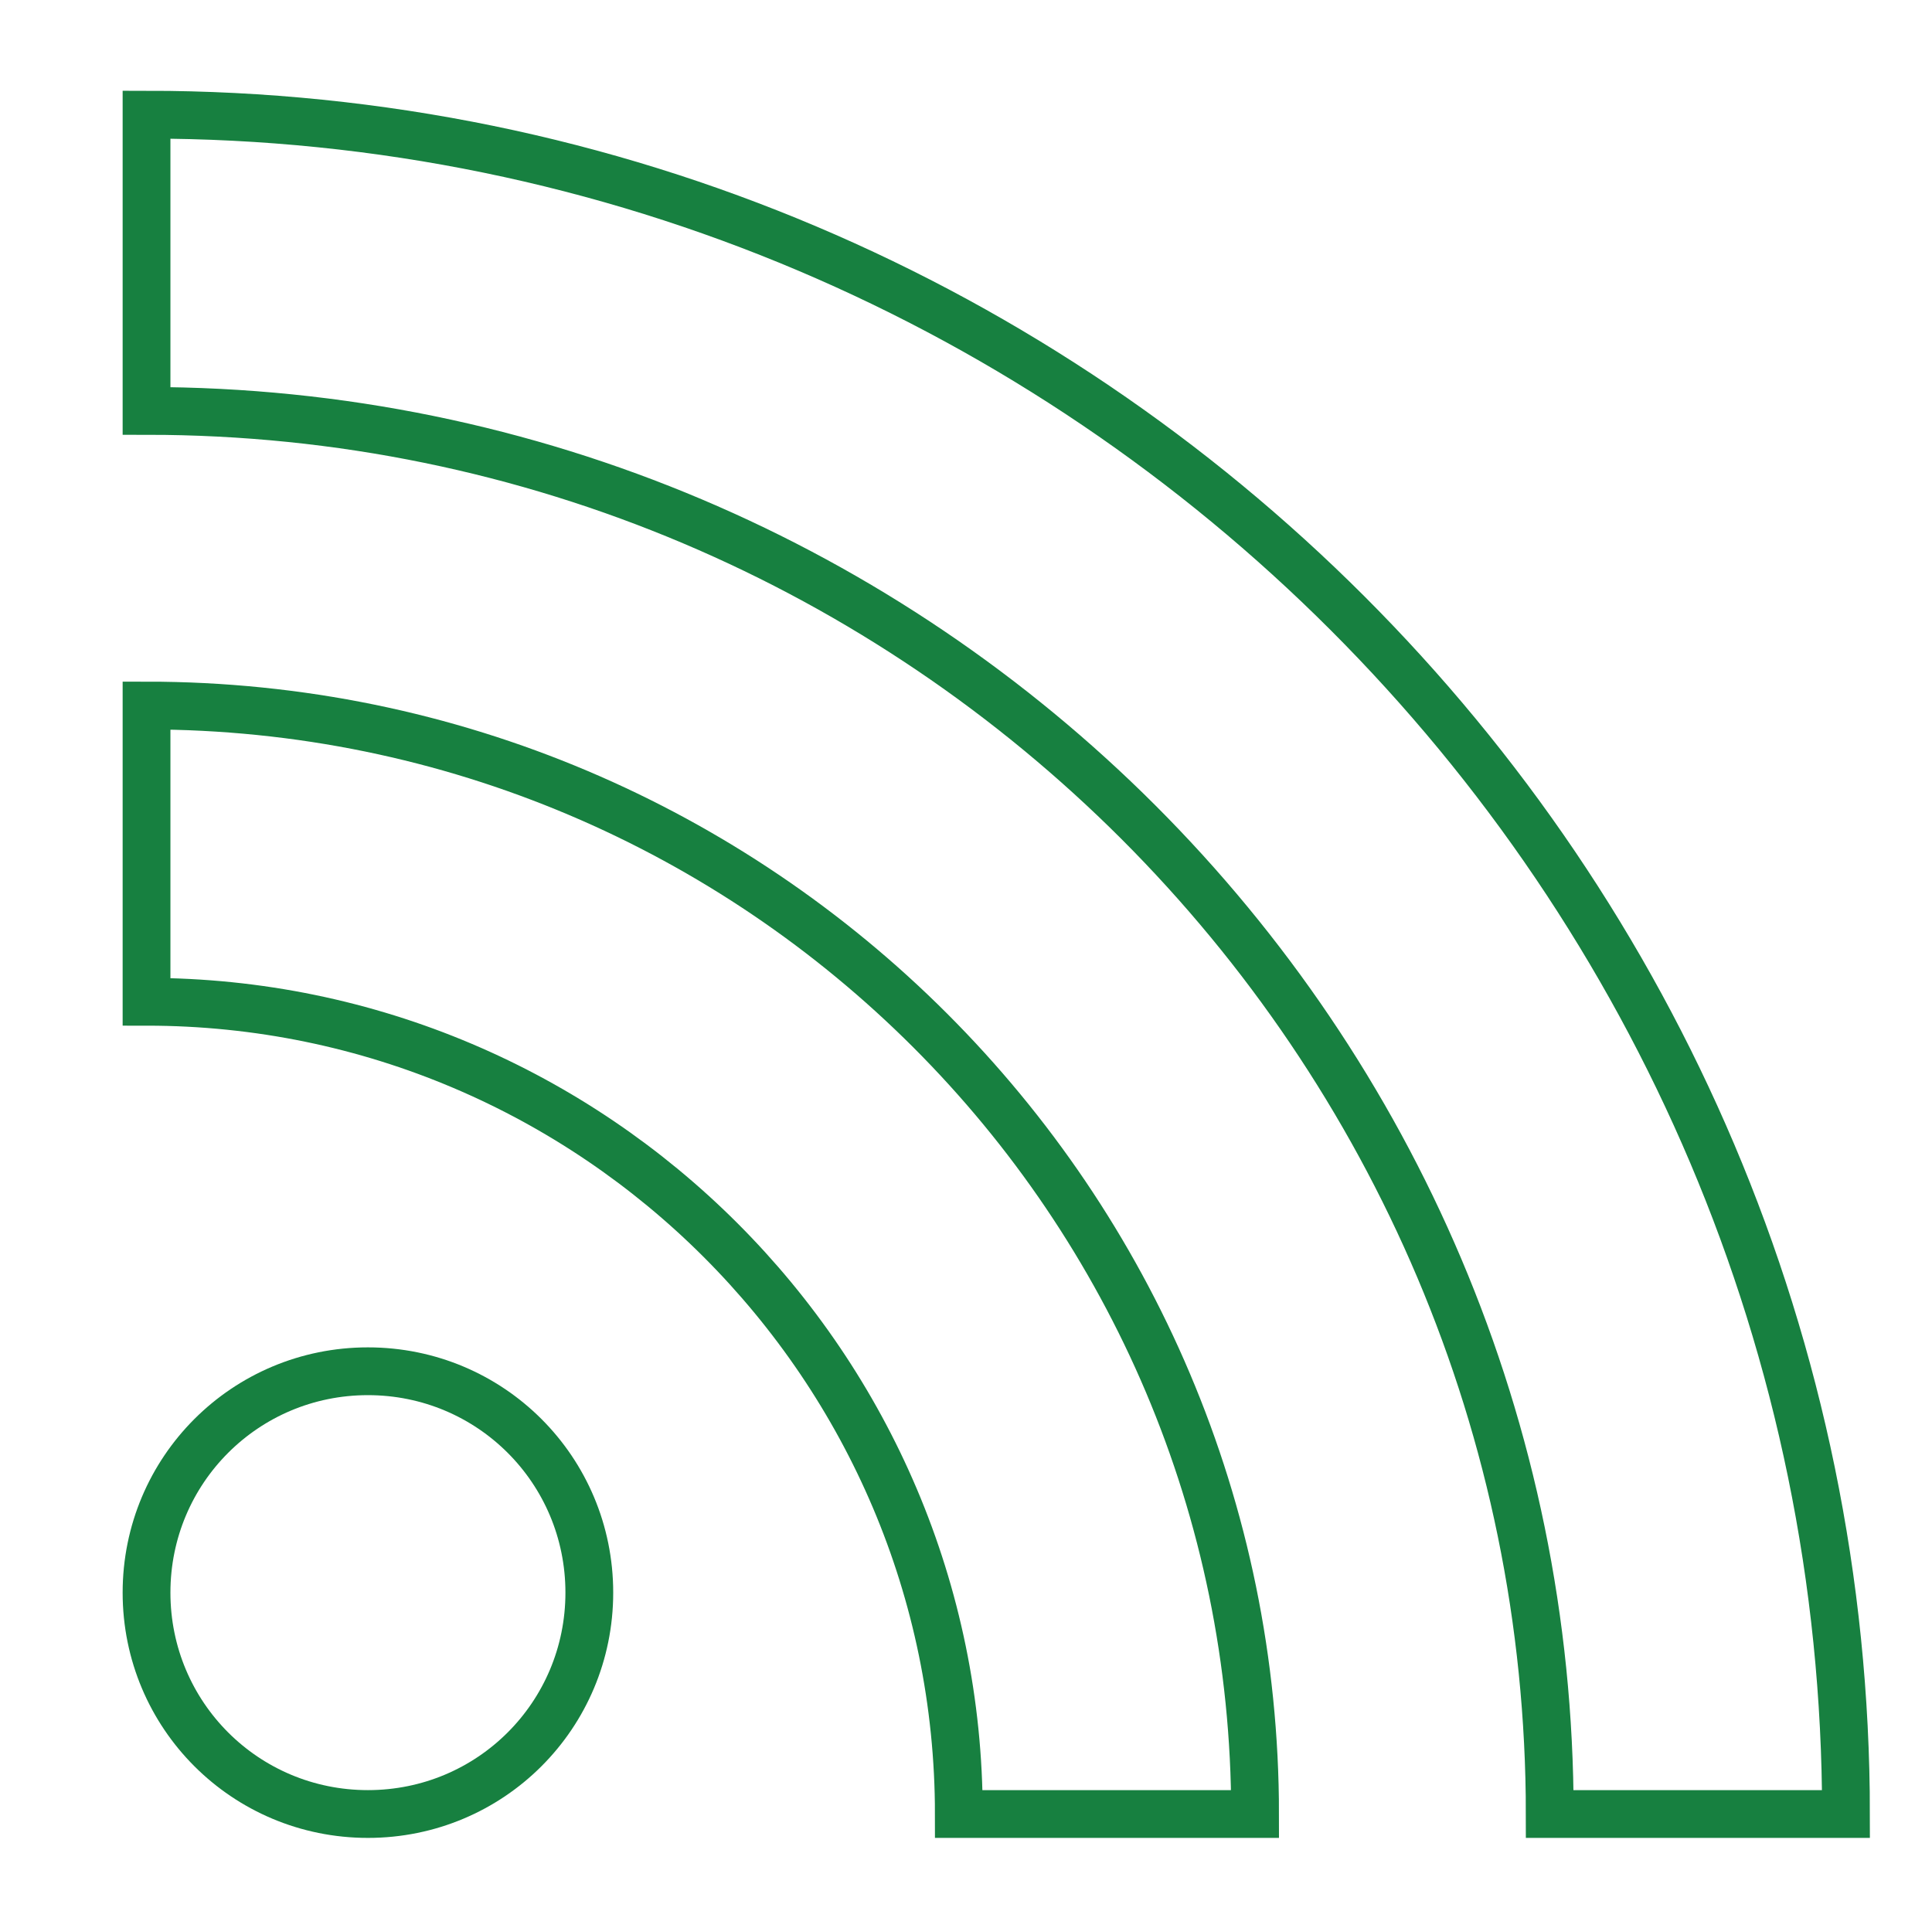 <?xml version="1.0" encoding="utf-8"?>
<!-- Generator: Adobe Illustrator 21.0.2, SVG Export Plug-In . SVG Version: 6.00 Build 0)  -->
<svg version="1.1" id="Layer_1" xmlns="http://www.w3.org/2000/svg" xmlns:xlink="http://www.w3.org/1999/xlink" x="0px" y="0px"
	 viewBox="0 0 121.3 120" style="enable-background:new 0 0 121.3 120;" xml:space="preserve">
<style type="text/css">
	.st0{fill:none;stroke:#178040;stroke-width:3;stroke-miterlimit:10;}
</style>
<g>
	<g>
		<g>
			<path class="st0" d="M23.1,86.1c7.7,0,13.9,6.2,13.9,13.9c0,7.7-6.2,13.9-13.9,13.9c-7.7,0-13.9-6.2-13.9-13.9
				C9.2,92.3,15.4,86.1,23.1,86.1"/>
		</g>
		<g>
			<path class="st0" d="M9.2,44.3c38.4,0,69.6,31.2,69.6,69.6l-18.6,0c0-28.1-22.9-51-51-51L9.2,44.3z"/>
		</g>
		<g>
			<path class="st0" d="M9.2,7.2c58.8,0,106.7,47.9,106.7,106.7l-18.6,0c0-48.6-39.5-88.1-88.1-88.1L9.2,7.2z"/>
		</g>
	</g>
</g>
</svg>
